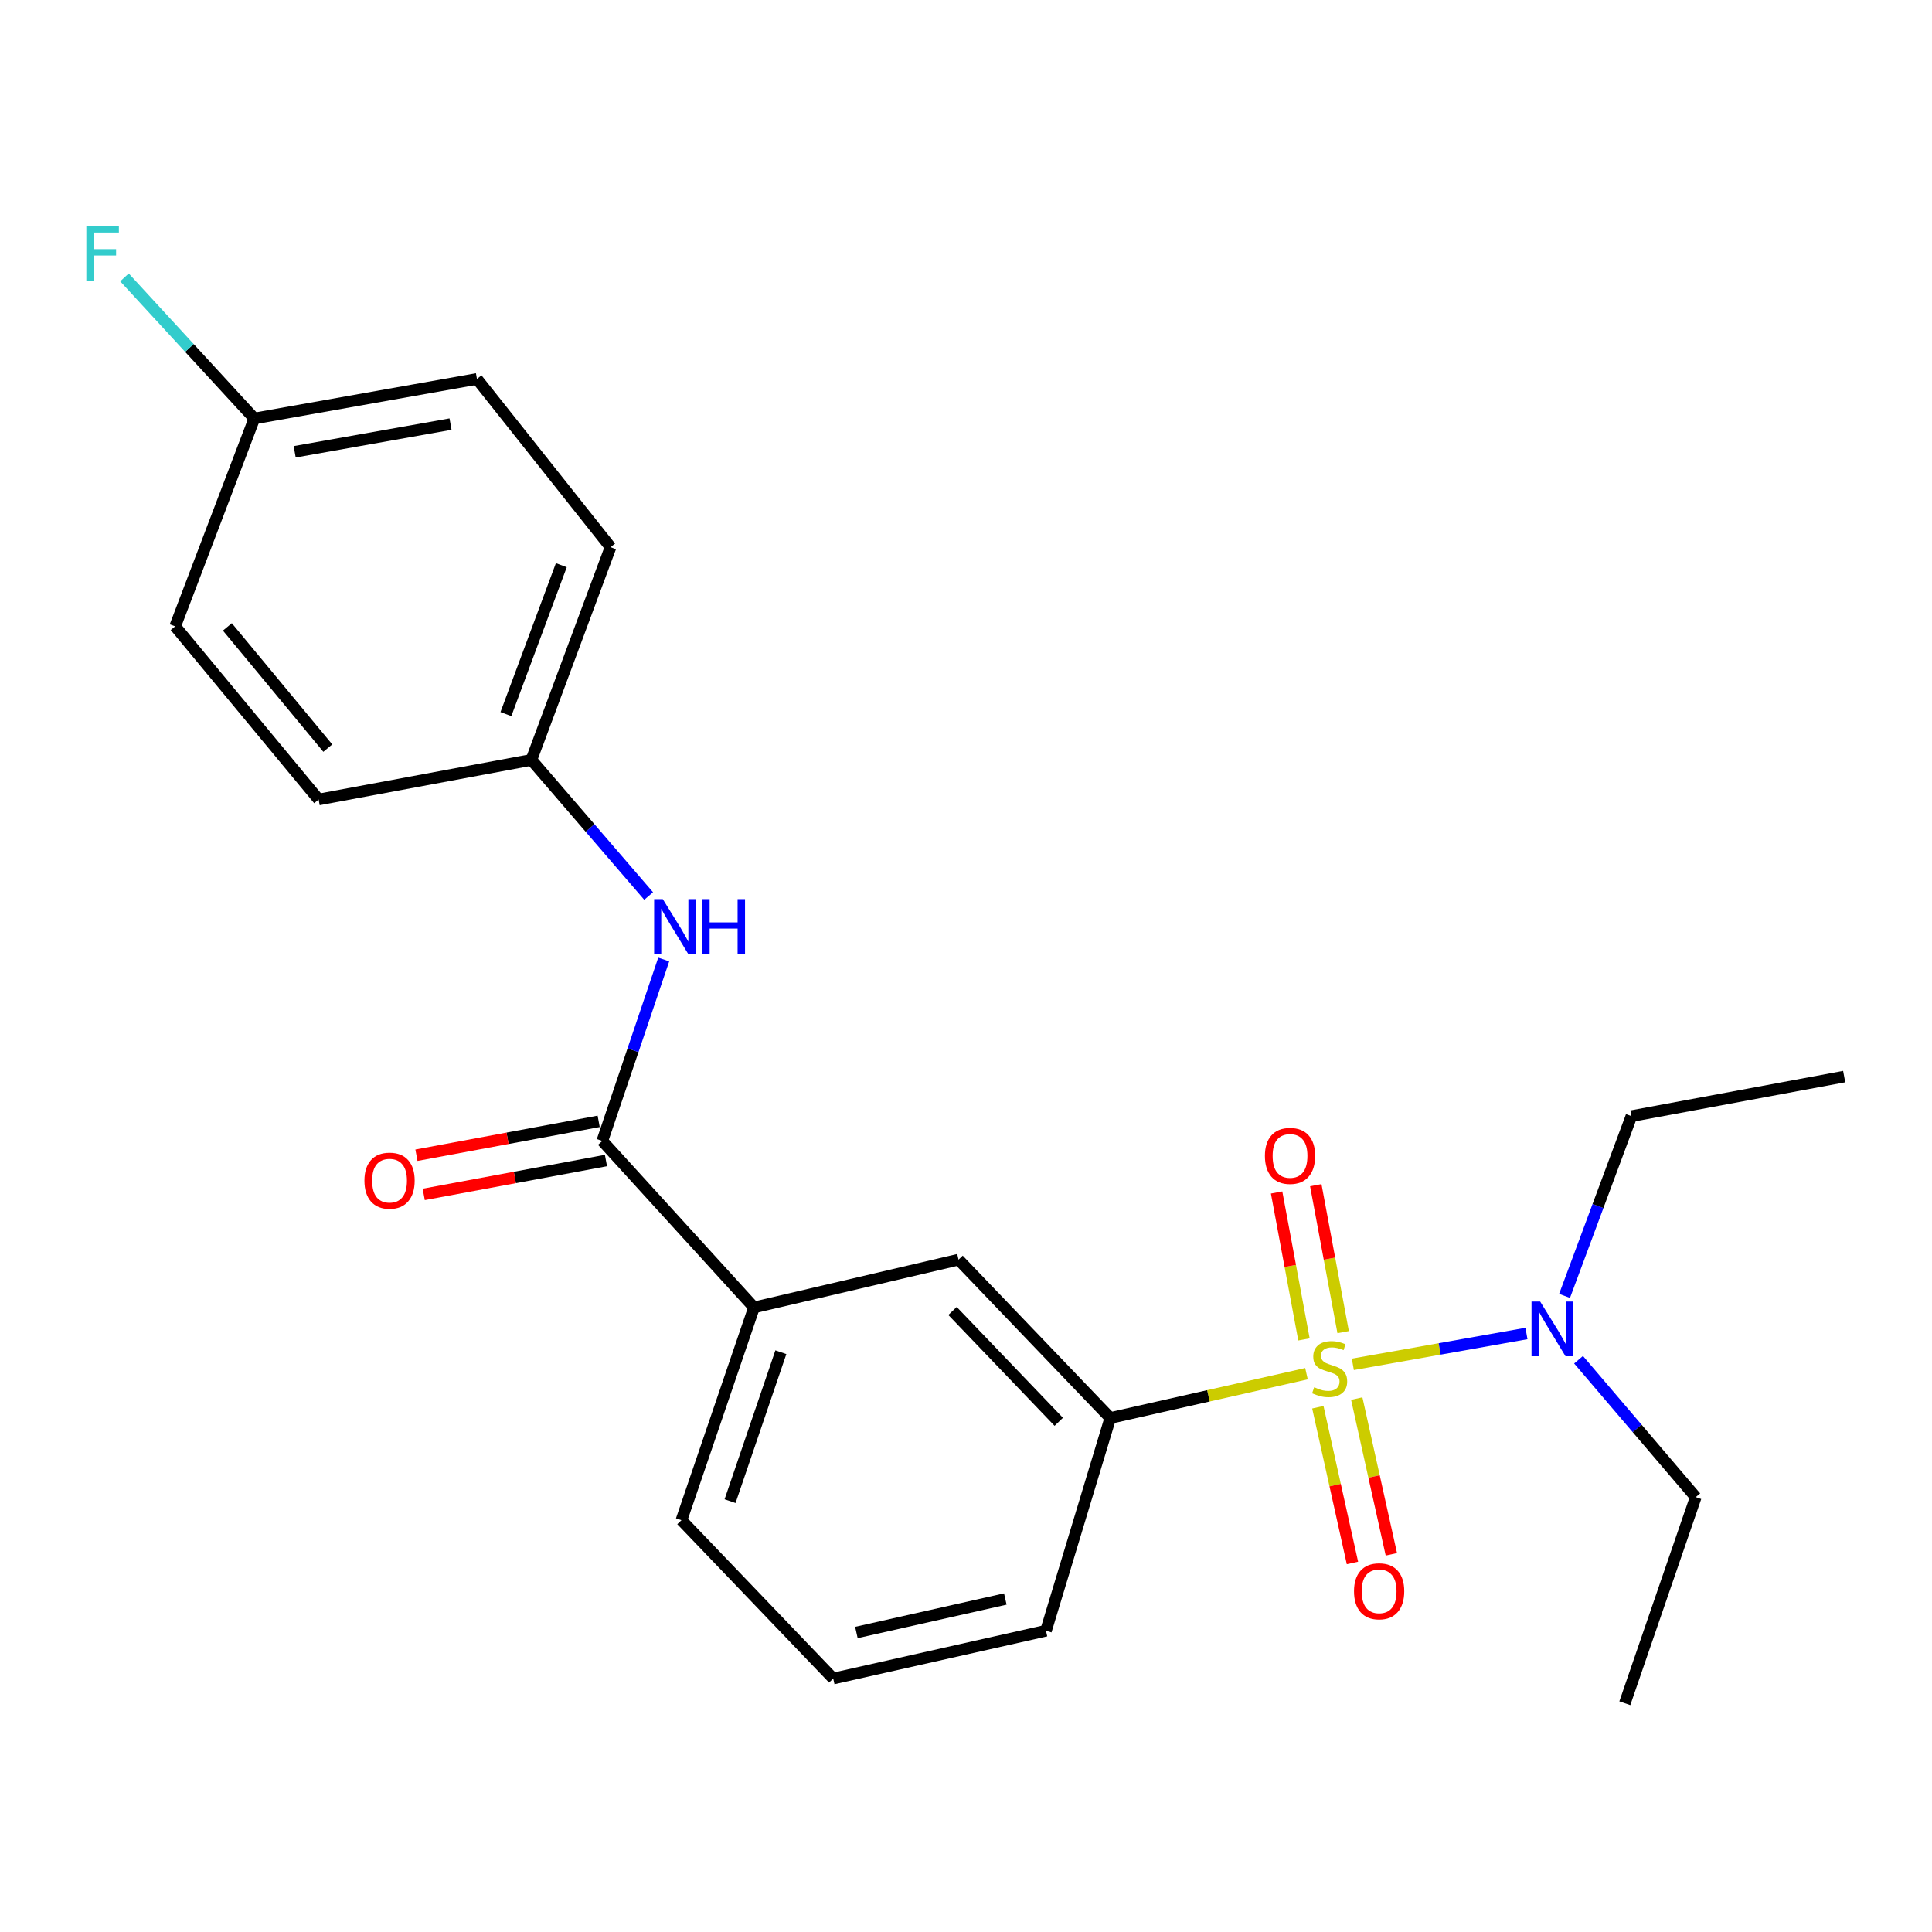 <?xml version='1.0' encoding='iso-8859-1'?>
<svg version='1.1' baseProfile='full'
              xmlns='http://www.w3.org/2000/svg'
                      xmlns:rdkit='http://www.rdkit.org/xml'
                      xmlns:xlink='http://www.w3.org/1999/xlink'
                  xml:space='preserve'
width='1000px' height='1000px' viewBox='0 0 1000 1000'>
<!-- END OF HEADER -->
<rect style='opacity:1.0;fill:#FFFFFF;stroke:none' width='1000' height='1000' x='0' y='0'> </rect>
<path class='bond-0' d='M 676.232,711.026 L 625.459,722.491' style='fill:none;fill-rule:evenodd;stroke:#CCCC00;stroke-width:6px;stroke-linecap:butt;stroke-linejoin:miter;stroke-opacity:1' />
<path class='bond-0' d='M 625.459,722.491 L 574.685,733.955' style='fill:none;fill-rule:evenodd;stroke:#000000;stroke-width:6px;stroke-linecap:butt;stroke-linejoin:miter;stroke-opacity:1' />
<path class='bond-2' d='M 700.228,706.186 L 745.16,698.205' style='fill:none;fill-rule:evenodd;stroke:#CCCC00;stroke-width:6px;stroke-linecap:butt;stroke-linejoin:miter;stroke-opacity:1' />
<path class='bond-2' d='M 745.16,698.205 L 790.093,690.224' style='fill:none;fill-rule:evenodd;stroke:#0000FF;stroke-width:6px;stroke-linecap:butt;stroke-linejoin:miter;stroke-opacity:1' />
<path class='bond-6' d='M 695.211,689.511 L 688.13,651.481' style='fill:none;fill-rule:evenodd;stroke:#CCCC00;stroke-width:6px;stroke-linecap:butt;stroke-linejoin:miter;stroke-opacity:1' />
<path class='bond-6' d='M 688.13,651.481 L 681.049,613.451' style='fill:none;fill-rule:evenodd;stroke:#FF0000;stroke-width:6px;stroke-linecap:butt;stroke-linejoin:miter;stroke-opacity:1' />
<path class='bond-6' d='M 674.931,693.287 L 667.85,655.257' style='fill:none;fill-rule:evenodd;stroke:#CCCC00;stroke-width:6px;stroke-linecap:butt;stroke-linejoin:miter;stroke-opacity:1' />
<path class='bond-6' d='M 667.85,655.257 L 660.769,617.227' style='fill:none;fill-rule:evenodd;stroke:#FF0000;stroke-width:6px;stroke-linecap:butt;stroke-linejoin:miter;stroke-opacity:1' />
<path class='bond-7' d='M 682.116,728.388 L 691.073,768.687' style='fill:none;fill-rule:evenodd;stroke:#CCCC00;stroke-width:6px;stroke-linecap:butt;stroke-linejoin:miter;stroke-opacity:1' />
<path class='bond-7' d='M 691.073,768.687 L 700.03,808.986' style='fill:none;fill-rule:evenodd;stroke:#FF0000;stroke-width:6px;stroke-linecap:butt;stroke-linejoin:miter;stroke-opacity:1' />
<path class='bond-7' d='M 702.253,723.913 L 711.21,764.211' style='fill:none;fill-rule:evenodd;stroke:#CCCC00;stroke-width:6px;stroke-linecap:butt;stroke-linejoin:miter;stroke-opacity:1' />
<path class='bond-7' d='M 711.21,764.211 L 720.167,804.51' style='fill:none;fill-rule:evenodd;stroke:#FF0000;stroke-width:6px;stroke-linecap:butt;stroke-linejoin:miter;stroke-opacity:1' />
<path class='bond-5' d='M 574.685,733.955 L 496.137,651.992' style='fill:none;fill-rule:evenodd;stroke:#000000;stroke-width:6px;stroke-linecap:butt;stroke-linejoin:miter;stroke-opacity:1' />
<path class='bond-5' d='M 548.01,735.934 L 493.026,678.559' style='fill:none;fill-rule:evenodd;stroke:#000000;stroke-width:6px;stroke-linecap:butt;stroke-linejoin:miter;stroke-opacity:1' />
<path class='bond-16' d='M 574.685,733.955 L 541.394,844.054' style='fill:none;fill-rule:evenodd;stroke:#000000;stroke-width:6px;stroke-linecap:butt;stroke-linejoin:miter;stroke-opacity:1' />
<path class='bond-1' d='M 311.754,590.542 L 390.279,676.735' style='fill:none;fill-rule:evenodd;stroke:#000000;stroke-width:6px;stroke-linecap:butt;stroke-linejoin:miter;stroke-opacity:1' />
<path class='bond-3' d='M 311.754,590.542 L 327.645,543.591' style='fill:none;fill-rule:evenodd;stroke:#000000;stroke-width:6px;stroke-linecap:butt;stroke-linejoin:miter;stroke-opacity:1' />
<path class='bond-3' d='M 327.645,543.591 L 343.536,496.64' style='fill:none;fill-rule:evenodd;stroke:#0000FF;stroke-width:6px;stroke-linecap:butt;stroke-linejoin:miter;stroke-opacity:1' />
<path class='bond-8' d='M 309.868,580.402 L 262.708,589.173' style='fill:none;fill-rule:evenodd;stroke:#000000;stroke-width:6px;stroke-linecap:butt;stroke-linejoin:miter;stroke-opacity:1' />
<path class='bond-8' d='M 262.708,589.173 L 215.547,597.943' style='fill:none;fill-rule:evenodd;stroke:#FF0000;stroke-width:6px;stroke-linecap:butt;stroke-linejoin:miter;stroke-opacity:1' />
<path class='bond-8' d='M 313.64,600.683 L 266.479,609.453' style='fill:none;fill-rule:evenodd;stroke:#000000;stroke-width:6px;stroke-linecap:butt;stroke-linejoin:miter;stroke-opacity:1' />
<path class='bond-8' d='M 266.479,609.453 L 219.319,618.224' style='fill:none;fill-rule:evenodd;stroke:#FF0000;stroke-width:6px;stroke-linecap:butt;stroke-linejoin:miter;stroke-opacity:1' />
<path class='bond-19' d='M 809.814,670.753 L 827.119,624.23' style='fill:none;fill-rule:evenodd;stroke:#0000FF;stroke-width:6px;stroke-linecap:butt;stroke-linejoin:miter;stroke-opacity:1' />
<path class='bond-19' d='M 827.119,624.23 L 844.424,577.707' style='fill:none;fill-rule:evenodd;stroke:#000000;stroke-width:6px;stroke-linecap:butt;stroke-linejoin:miter;stroke-opacity:1' />
<path class='bond-20' d='M 817.055,703.796 L 847.386,739.355' style='fill:none;fill-rule:evenodd;stroke:#0000FF;stroke-width:6px;stroke-linecap:butt;stroke-linejoin:miter;stroke-opacity:1' />
<path class='bond-20' d='M 847.386,739.355 L 877.716,774.914' style='fill:none;fill-rule:evenodd;stroke:#000000;stroke-width:6px;stroke-linecap:butt;stroke-linejoin:miter;stroke-opacity:1' />
<path class='bond-9' d='M 335.735,463.779 L 305.391,428.551' style='fill:none;fill-rule:evenodd;stroke:#0000FF;stroke-width:6px;stroke-linecap:butt;stroke-linejoin:miter;stroke-opacity:1' />
<path class='bond-9' d='M 305.391,428.551 L 275.047,393.324' style='fill:none;fill-rule:evenodd;stroke:#000000;stroke-width:6px;stroke-linecap:butt;stroke-linejoin:miter;stroke-opacity:1' />
<path class='bond-4' d='M 390.279,676.735 L 496.137,651.992' style='fill:none;fill-rule:evenodd;stroke:#000000;stroke-width:6px;stroke-linecap:butt;stroke-linejoin:miter;stroke-opacity:1' />
<path class='bond-23' d='M 390.279,676.735 L 352.724,786.844' style='fill:none;fill-rule:evenodd;stroke:#000000;stroke-width:6px;stroke-linecap:butt;stroke-linejoin:miter;stroke-opacity:1' />
<path class='bond-23' d='M 404.17,699.91 L 377.881,776.987' style='fill:none;fill-rule:evenodd;stroke:#000000;stroke-width:6px;stroke-linecap:butt;stroke-linejoin:miter;stroke-opacity:1' />
<path class='bond-12' d='M 275.047,393.324 L 164.926,413.826' style='fill:none;fill-rule:evenodd;stroke:#000000;stroke-width:6px;stroke-linecap:butt;stroke-linejoin:miter;stroke-opacity:1' />
<path class='bond-13' d='M 275.047,393.324 L 316.017,283.214' style='fill:none;fill-rule:evenodd;stroke:#000000;stroke-width:6px;stroke-linecap:butt;stroke-linejoin:miter;stroke-opacity:1' />
<path class='bond-13' d='M 261.859,369.614 L 290.538,292.537' style='fill:none;fill-rule:evenodd;stroke:#000000;stroke-width:6px;stroke-linecap:butt;stroke-linejoin:miter;stroke-opacity:1' />
<path class='bond-10' d='M 131.634,216.619 L 246.866,196.139' style='fill:none;fill-rule:evenodd;stroke:#000000;stroke-width:6px;stroke-linecap:butt;stroke-linejoin:miter;stroke-opacity:1' />
<path class='bond-10' d='M 152.528,233.857 L 233.191,219.521' style='fill:none;fill-rule:evenodd;stroke:#000000;stroke-width:6px;stroke-linecap:butt;stroke-linejoin:miter;stroke-opacity:1' />
<path class='bond-11' d='M 131.634,216.619 L 98.031,180.098' style='fill:none;fill-rule:evenodd;stroke:#000000;stroke-width:6px;stroke-linecap:butt;stroke-linejoin:miter;stroke-opacity:1' />
<path class='bond-11' d='M 98.031,180.098 L 64.428,143.577' style='fill:none;fill-rule:evenodd;stroke:#33CCCC;stroke-width:6px;stroke-linecap:butt;stroke-linejoin:miter;stroke-opacity:1' />
<path class='bond-24' d='M 131.634,216.619 L 90.664,324.196' style='fill:none;fill-rule:evenodd;stroke:#000000;stroke-width:6px;stroke-linecap:butt;stroke-linejoin:miter;stroke-opacity:1' />
<path class='bond-15' d='M 164.926,413.826 L 90.664,324.196' style='fill:none;fill-rule:evenodd;stroke:#000000;stroke-width:6px;stroke-linecap:butt;stroke-linejoin:miter;stroke-opacity:1' />
<path class='bond-15' d='M 169.671,387.22 L 117.688,324.479' style='fill:none;fill-rule:evenodd;stroke:#000000;stroke-width:6px;stroke-linecap:butt;stroke-linejoin:miter;stroke-opacity:1' />
<path class='bond-14' d='M 316.017,283.214 L 246.866,196.139' style='fill:none;fill-rule:evenodd;stroke:#000000;stroke-width:6px;stroke-linecap:butt;stroke-linejoin:miter;stroke-opacity:1' />
<path class='bond-18' d='M 541.394,844.054 L 431.272,868.819' style='fill:none;fill-rule:evenodd;stroke:#000000;stroke-width:6px;stroke-linecap:butt;stroke-linejoin:miter;stroke-opacity:1' />
<path class='bond-18' d='M 520.349,827.643 L 443.264,844.979' style='fill:none;fill-rule:evenodd;stroke:#000000;stroke-width:6px;stroke-linecap:butt;stroke-linejoin:miter;stroke-opacity:1' />
<path class='bond-17' d='M 352.724,786.844 L 431.272,868.819' style='fill:none;fill-rule:evenodd;stroke:#000000;stroke-width:6px;stroke-linecap:butt;stroke-linejoin:miter;stroke-opacity:1' />
<path class='bond-21' d='M 844.424,577.707 L 954.545,557.239' style='fill:none;fill-rule:evenodd;stroke:#000000;stroke-width:6px;stroke-linecap:butt;stroke-linejoin:miter;stroke-opacity:1' />
<path class='bond-22' d='M 877.716,774.914 L 841.009,881.597' style='fill:none;fill-rule:evenodd;stroke:#000000;stroke-width:6px;stroke-linecap:butt;stroke-linejoin:miter;stroke-opacity:1' />
<path  class='atom-0' d='M 680.222 718.039
Q 680.542 718.159, 681.862 718.719
Q 683.182 719.279, 684.622 719.639
Q 686.102 719.959, 687.542 719.959
Q 690.222 719.959, 691.782 718.679
Q 693.342 717.359, 693.342 715.079
Q 693.342 713.519, 692.542 712.559
Q 691.782 711.599, 690.582 711.079
Q 689.382 710.559, 687.382 709.959
Q 684.862 709.199, 683.342 708.479
Q 681.862 707.759, 680.782 706.239
Q 679.742 704.719, 679.742 702.159
Q 679.742 698.599, 682.142 696.399
Q 684.582 694.199, 689.382 694.199
Q 692.662 694.199, 696.382 695.759
L 695.462 698.839
Q 692.062 697.439, 689.502 697.439
Q 686.742 697.439, 685.222 698.599
Q 683.702 699.719, 683.742 701.679
Q 683.742 703.199, 684.502 704.119
Q 685.302 705.039, 686.422 705.559
Q 687.582 706.079, 689.502 706.679
Q 692.062 707.479, 693.582 708.279
Q 695.102 709.079, 696.182 710.719
Q 697.302 712.319, 697.302 715.079
Q 697.302 718.999, 694.662 721.119
Q 692.062 723.199, 687.702 723.199
Q 685.182 723.199, 683.262 722.639
Q 681.382 722.119, 679.142 721.199
L 680.222 718.039
' fill='#CCCC00'/>
<path  class='atom-3' d='M 797.194 673.691
L 806.474 688.691
Q 807.394 690.171, 808.874 692.851
Q 810.354 695.531, 810.434 695.691
L 810.434 673.691
L 814.194 673.691
L 814.194 702.011
L 810.314 702.011
L 800.354 685.611
Q 799.194 683.691, 797.954 681.491
Q 796.754 679.291, 796.394 678.611
L 796.394 702.011
L 792.714 702.011
L 792.714 673.691
L 797.194 673.691
' fill='#0000FF'/>
<path  class='atom-4' d='M 343.061 465.39
L 352.341 480.39
Q 353.261 481.87, 354.741 484.55
Q 356.221 487.23, 356.301 487.39
L 356.301 465.39
L 360.061 465.39
L 360.061 493.71
L 356.181 493.71
L 346.221 477.31
Q 345.061 475.39, 343.821 473.19
Q 342.621 470.99, 342.261 470.31
L 342.261 493.71
L 338.581 493.71
L 338.581 465.39
L 343.061 465.39
' fill='#0000FF'/>
<path  class='atom-4' d='M 363.461 465.39
L 367.301 465.39
L 367.301 477.43
L 381.781 477.43
L 381.781 465.39
L 385.621 465.39
L 385.621 493.71
L 381.781 493.71
L 381.781 480.63
L 367.301 480.63
L 367.301 493.71
L 363.461 493.71
L 363.461 465.39
' fill='#0000FF'/>
<path  class='atom-7' d='M 654.719 598.289
Q 654.719 591.489, 658.079 587.689
Q 661.439 583.889, 667.719 583.889
Q 673.999 583.889, 677.359 587.689
Q 680.719 591.489, 680.719 598.289
Q 680.719 605.169, 677.319 609.089
Q 673.919 612.969, 667.719 612.969
Q 661.479 612.969, 658.079 609.089
Q 654.719 605.209, 654.719 598.289
M 667.719 609.769
Q 672.039 609.769, 674.359 606.889
Q 676.719 603.969, 676.719 598.289
Q 676.719 592.729, 674.359 589.929
Q 672.039 587.089, 667.719 587.089
Q 663.399 587.089, 661.039 589.889
Q 658.719 592.689, 658.719 598.289
Q 658.719 604.009, 661.039 606.889
Q 663.399 609.769, 667.719 609.769
' fill='#FF0000'/>
<path  class='atom-8' d='M 700.835 823.643
Q 700.835 816.843, 704.195 813.043
Q 707.555 809.243, 713.835 809.243
Q 720.115 809.243, 723.475 813.043
Q 726.835 816.843, 726.835 823.643
Q 726.835 830.523, 723.435 834.443
Q 720.035 838.323, 713.835 838.323
Q 707.595 838.323, 704.195 834.443
Q 700.835 830.563, 700.835 823.643
M 713.835 835.123
Q 718.155 835.123, 720.475 832.243
Q 722.835 829.323, 722.835 823.643
Q 722.835 818.083, 720.475 815.283
Q 718.155 812.443, 713.835 812.443
Q 709.515 812.443, 707.155 815.243
Q 704.835 818.043, 704.835 823.643
Q 704.835 829.363, 707.155 832.243
Q 709.515 835.123, 713.835 835.123
' fill='#FF0000'/>
<path  class='atom-9' d='M 188.633 611.102
Q 188.633 604.302, 191.993 600.502
Q 195.353 596.702, 201.633 596.702
Q 207.913 596.702, 211.273 600.502
Q 214.633 604.302, 214.633 611.102
Q 214.633 617.982, 211.233 621.902
Q 207.833 625.782, 201.633 625.782
Q 195.393 625.782, 191.993 621.902
Q 188.633 618.022, 188.633 611.102
M 201.633 622.582
Q 205.953 622.582, 208.273 619.702
Q 210.633 616.782, 210.633 611.102
Q 210.633 605.542, 208.273 602.742
Q 205.953 599.902, 201.633 599.902
Q 197.313 599.902, 194.953 602.702
Q 192.633 605.502, 192.633 611.102
Q 192.633 616.822, 194.953 619.702
Q 197.313 622.582, 201.633 622.582
' fill='#FF0000'/>
<path  class='atom-12' d='M 44.689 117.115
L 61.529 117.115
L 61.529 120.355
L 48.489 120.355
L 48.489 128.955
L 60.089 128.955
L 60.089 132.235
L 48.489 132.235
L 48.489 145.435
L 44.689 145.435
L 44.689 117.115
' fill='#33CCCC'/>
</svg>
